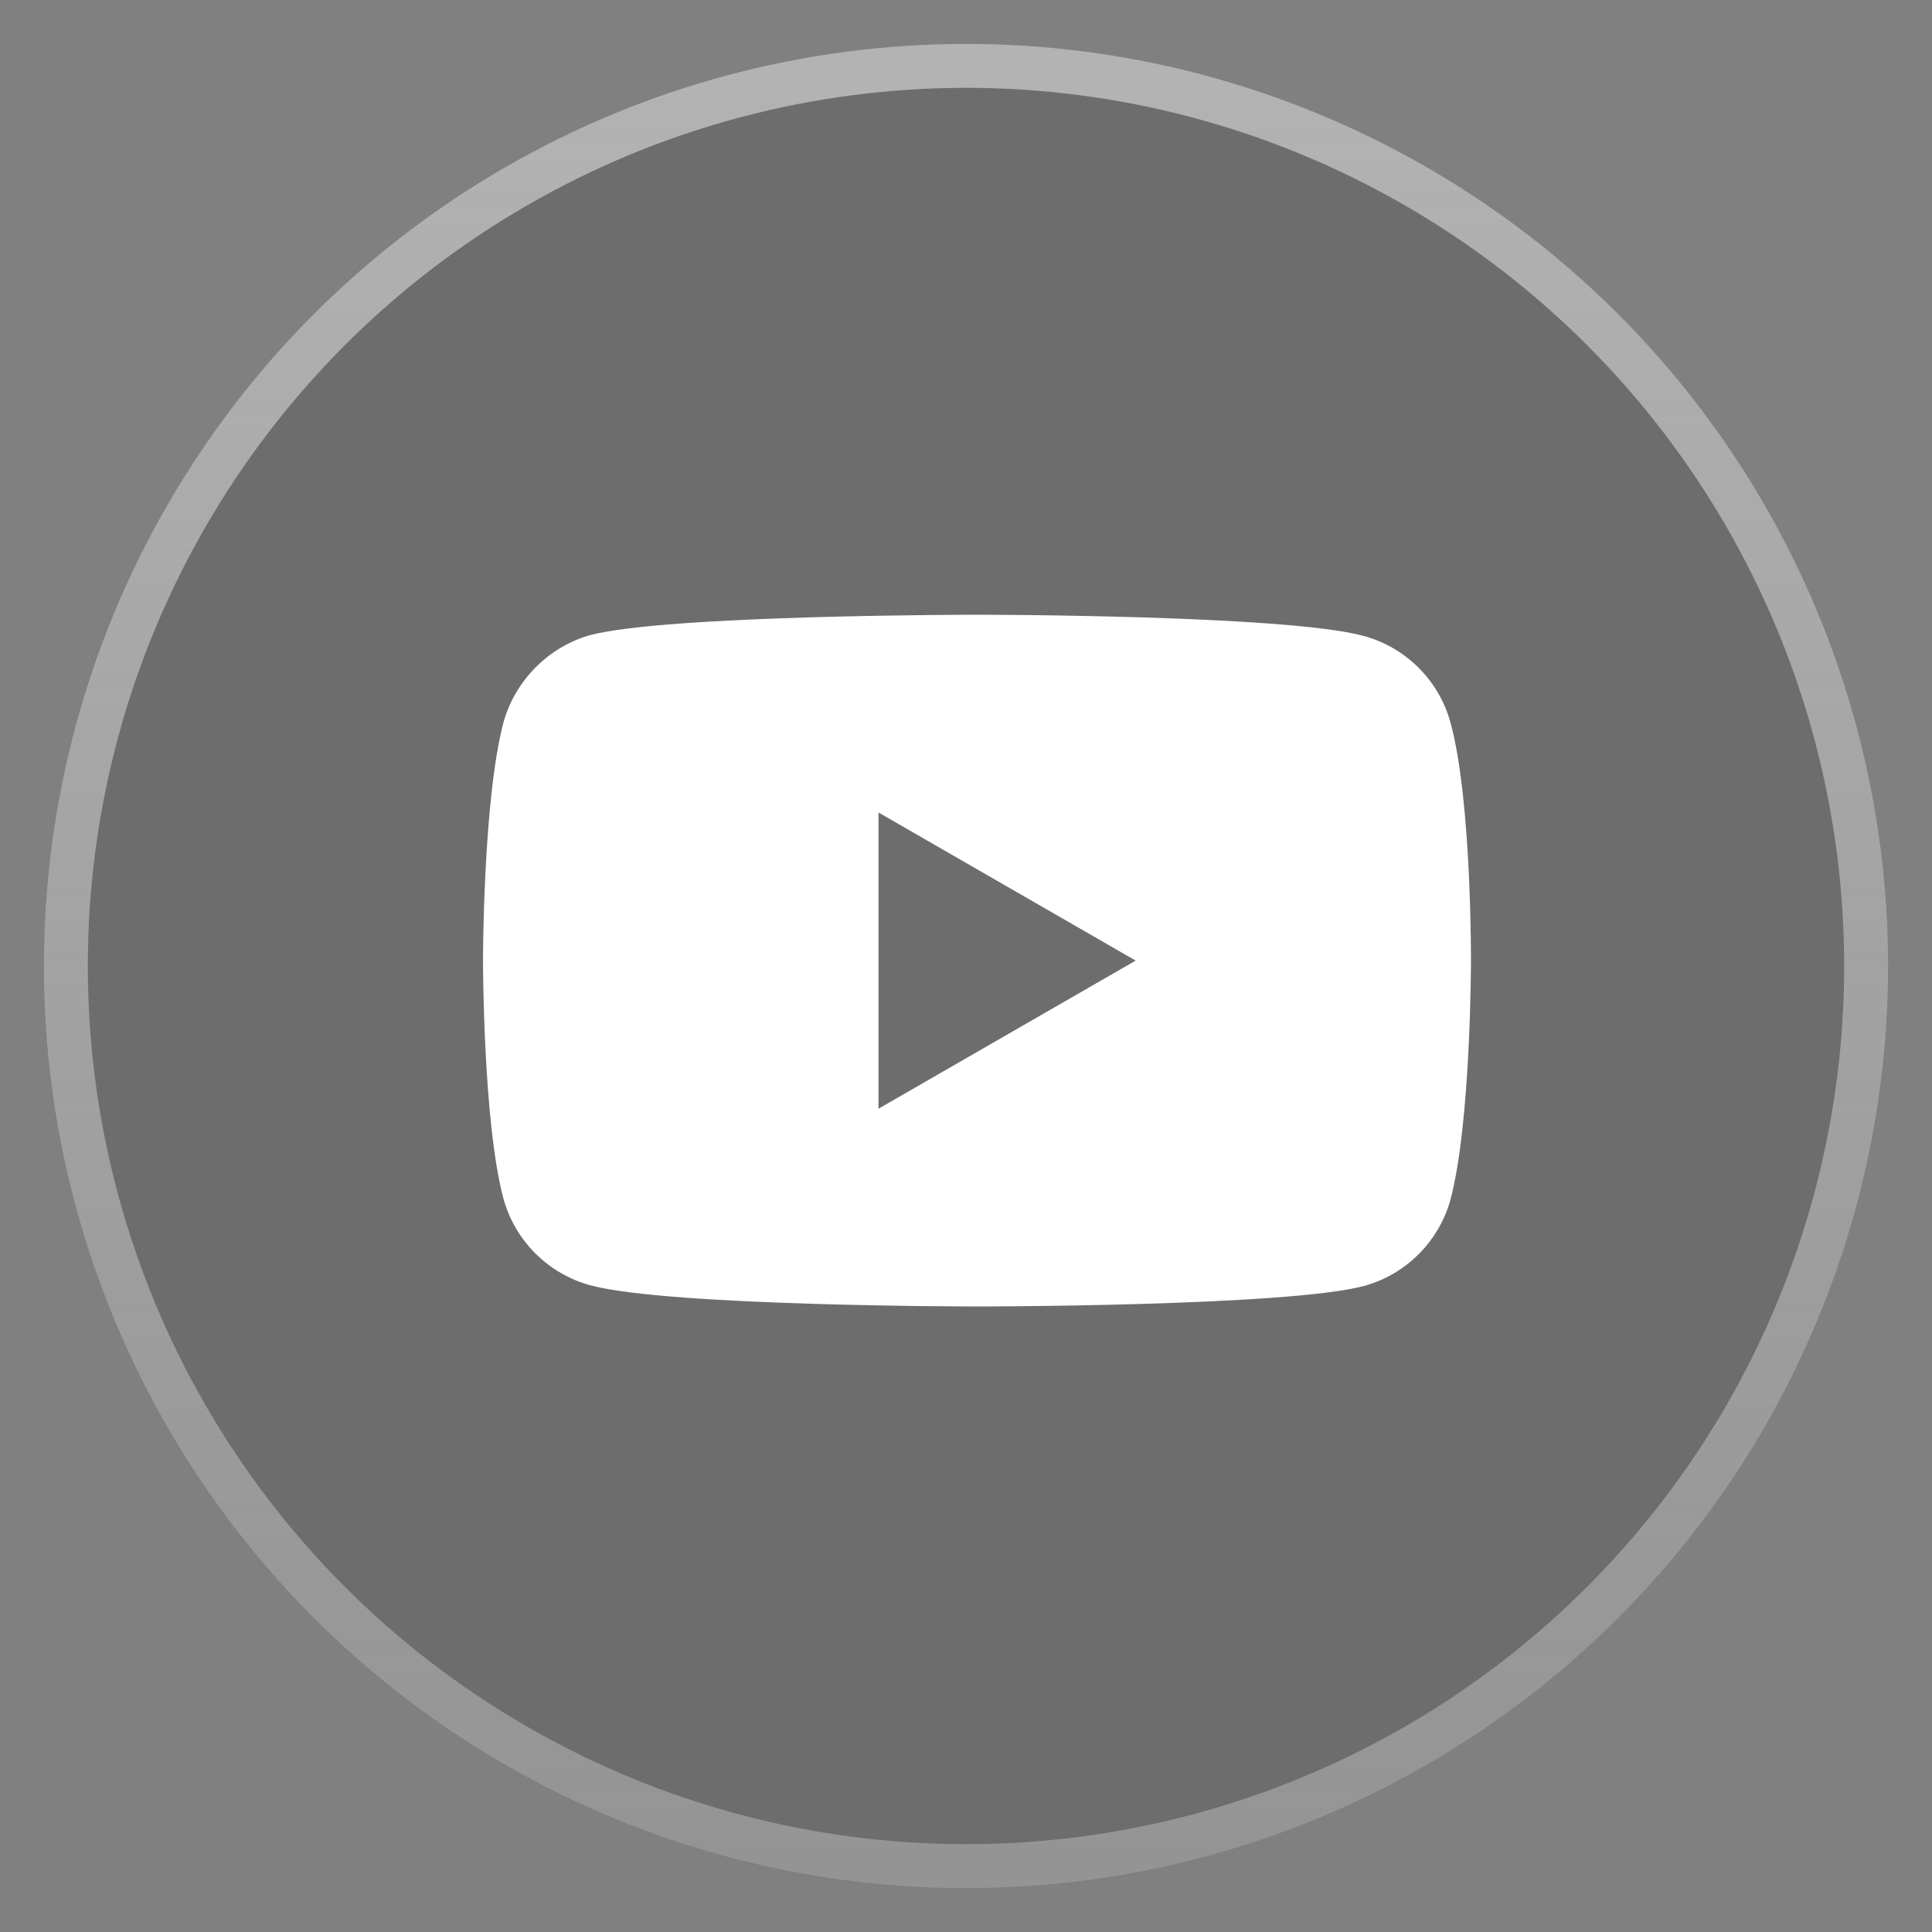<?xml version="1.0" encoding="UTF-8"?> <svg xmlns="http://www.w3.org/2000/svg" width="44" height="44" viewBox="0 0 44 44" fill="none"><rect x="0" y="0" width="44" height="44" fill="#808080" stroke="none"/><g data-figma-bg-blur-radius="16"><circle cx="22" cy="22" r="20" fill="black" fill-opacity="0.15"></circle><circle cx="22" cy="22" r="20.5" stroke="url(#paint0_linear_1348_682)" stroke-opacity="0.4"></circle></g><path d="M33.036 16.465C32.777 15.501 32.017 14.741 31.053 14.482C29.293 14 22.25 14 22.25 14C22.25 14 15.207 14 13.446 14.463C12.501 14.723 11.723 15.501 11.463 16.465C11 18.226 11 21.877 11 21.877C11 21.877 11 25.546 11.463 27.288C11.723 28.252 12.483 29.012 13.447 29.272C15.226 29.754 22.25 29.754 22.25 29.754C22.25 29.754 29.293 29.754 31.053 29.29C32.017 29.031 32.777 28.271 33.037 27.307C33.5 25.546 33.5 21.895 33.5 21.895C33.5 21.895 33.518 18.226 33.036 16.465ZM20.007 25.25V18.504L25.864 21.877L20.007 25.25Z" fill="white"></path><defs><clipPath id="bgblur_0_1348_682_clip_path"><circle transform="translate(15 15)" cx="22" cy="22" r="20"></circle></clipPath><linearGradient id="paint0_linear_1348_682" x1="22" y1="2" x2="22" y2="42" gradientUnits="userSpaceOnUse"><stop stop-color="white"></stop><stop offset="1" stop-color="#E8E8E8" stop-opacity="0.5"></stop></linearGradient></defs></svg> 